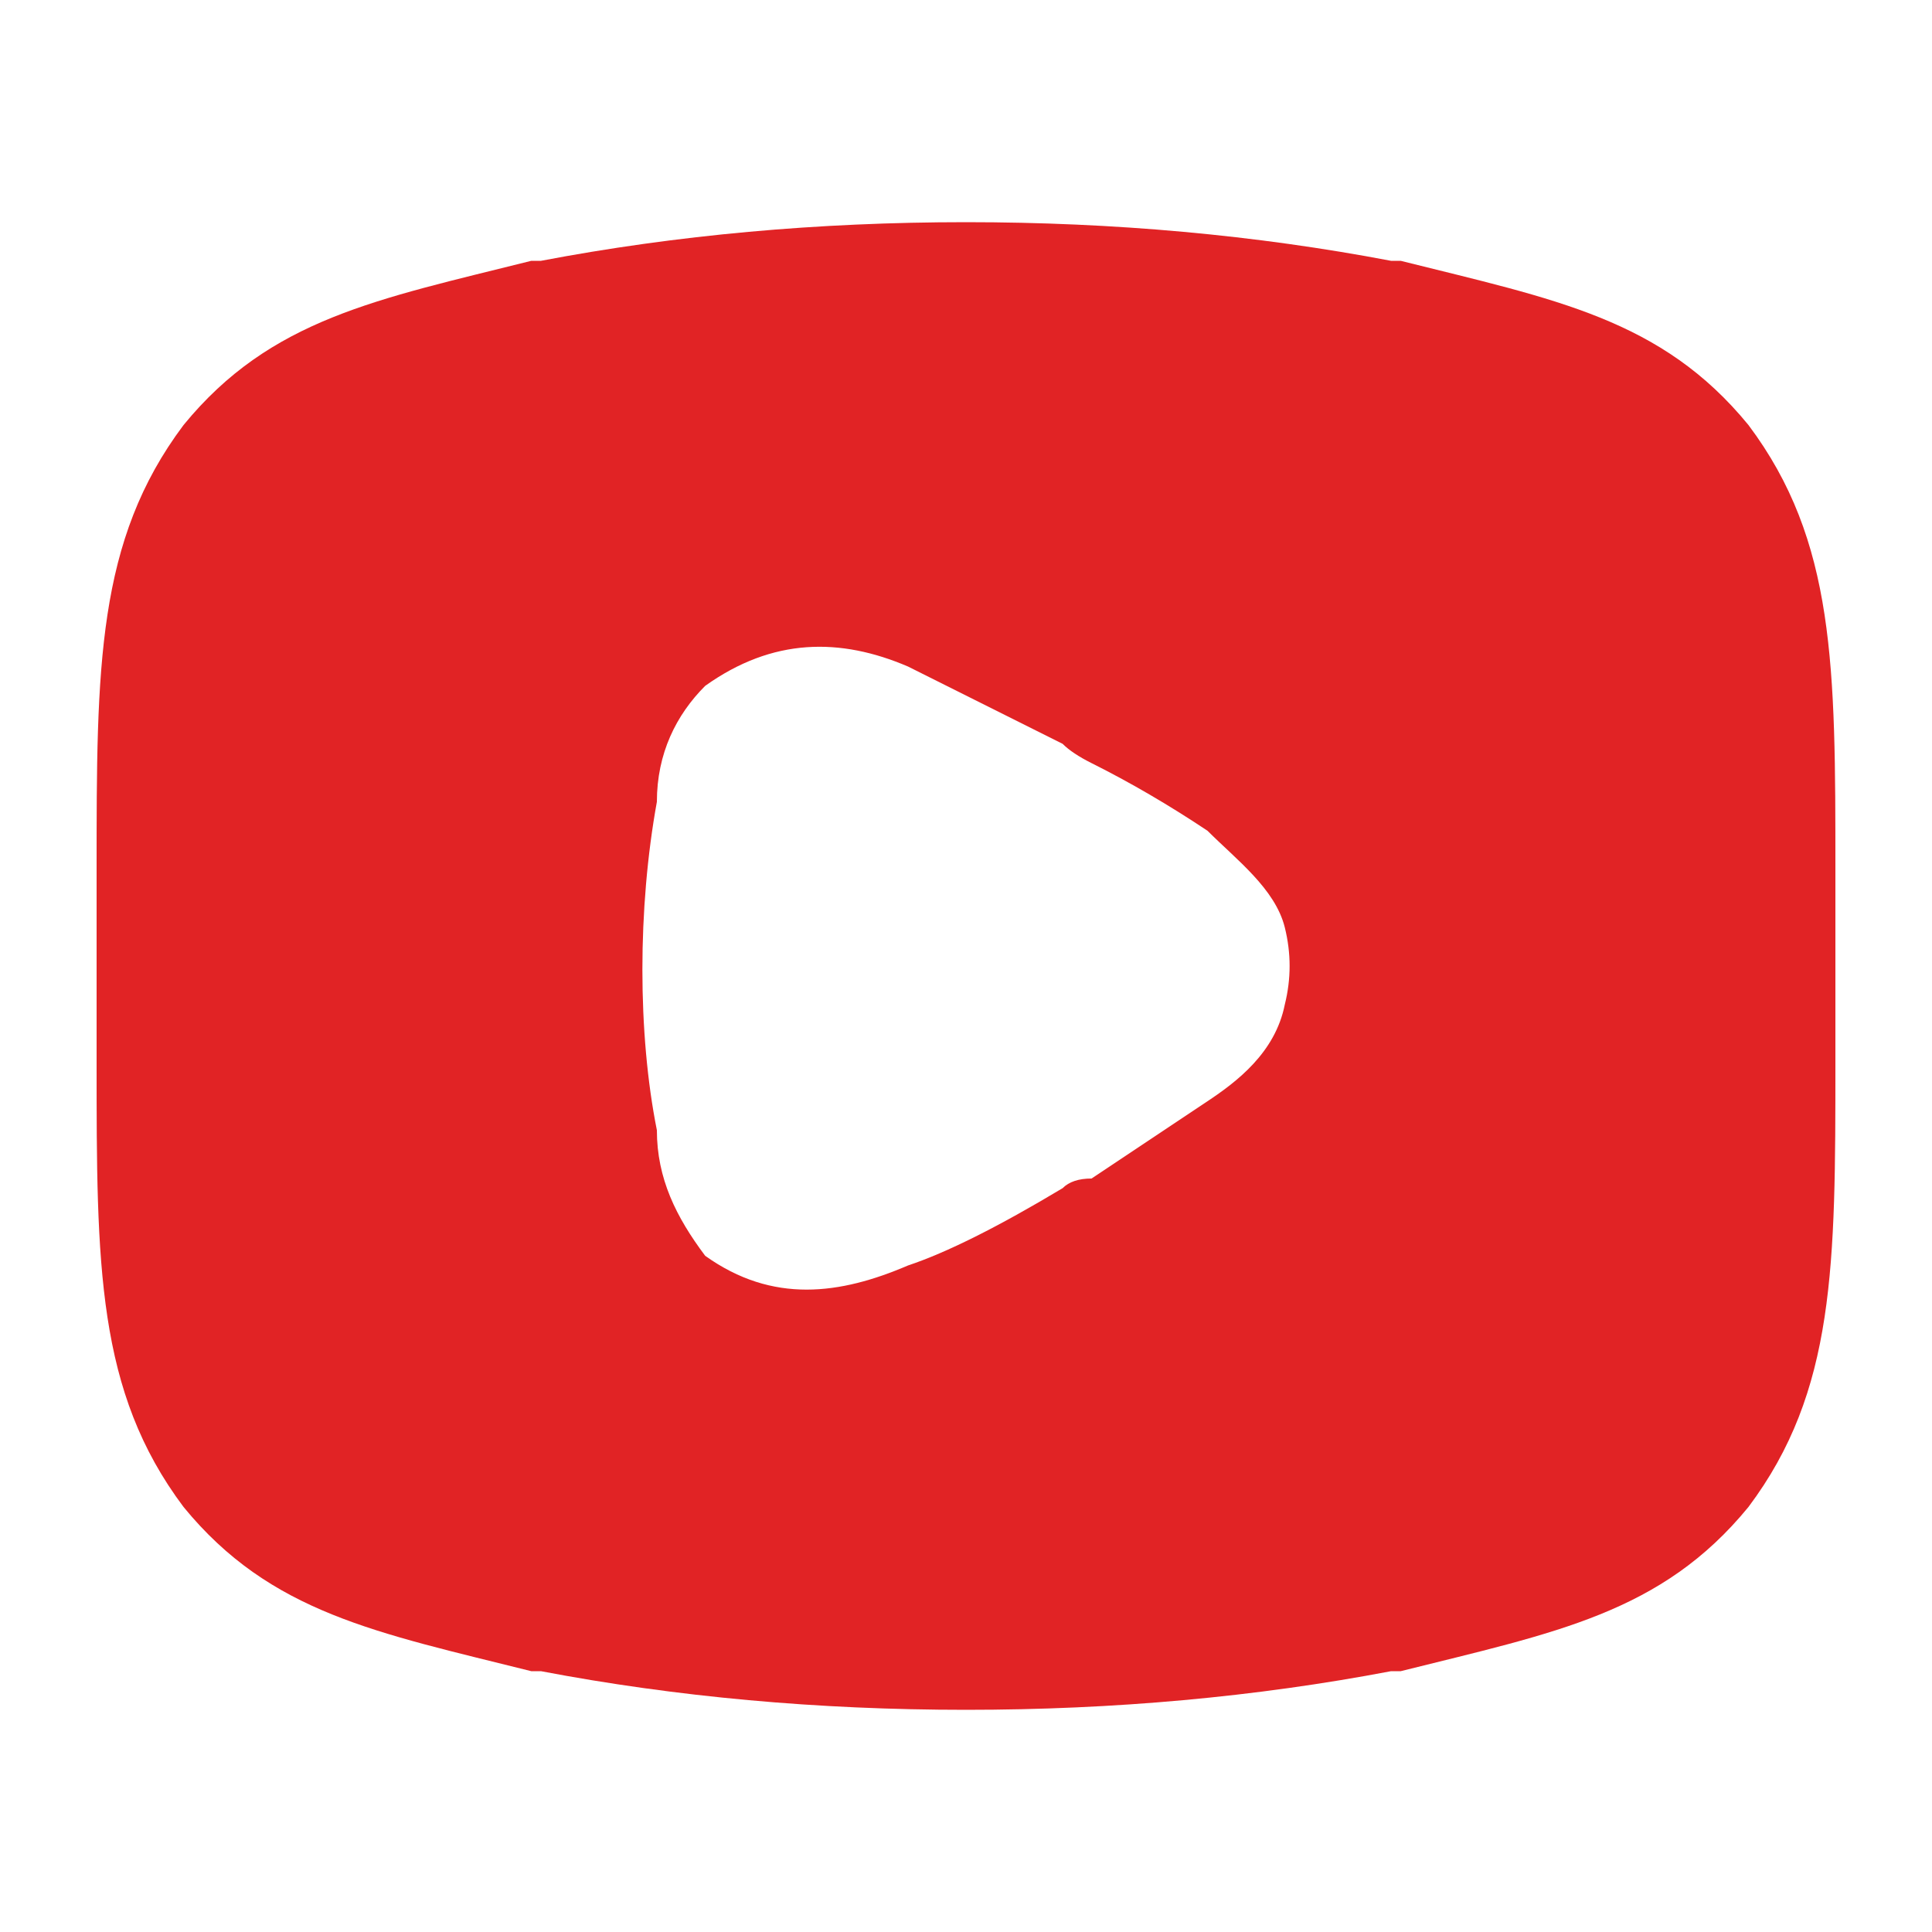 <svg version="1.2" xmlns="http://www.w3.org/2000/svg" viewBox="0 0 20 20" width="20" height="20"><style>.a{fill:#e12325}</style><path fill-rule="evenodd" class="a" d="m5.6 2.7q2.1-0.4 4.4-0.4 2.3 0 4.4 0.4h0.1c1.6 0.4 2.7 0.6 3.6 1.7 0.9 1.2 0.9 2.5 0.9 4.6v2c0 2.1 0 3.4-0.9 4.6-0.9 1.1-2 1.3-3.6 1.7h-0.1q-2.1 0.4-4.4 0.4-2.3 0-4.4-0.4h-0.1c-1.6-0.4-2.7-0.6-3.6-1.7-0.9-1.2-0.9-2.5-0.9-4.6v-2c0-2.1 0-3.4 0.9-4.6 0.9-1.1 2-1.3 3.6-1.7zm1.7 4.4c-0.3 0.3-0.5 0.7-0.5 1.2-0.2 1.1-0.2 2.4 0 3.4 0 0.5 0.2 0.9 0.5 1.3 0.7 0.5 1.4 0.4 2.1 0.1q0.6-0.2 1.6-0.8 0.1-0.1 0.3-0.1 0.6-0.4 1.2-0.8c0.3-0.2 0.7-0.5 0.8-1q0.1-0.4 0-0.8c-0.1-0.4-0.5-0.7-0.8-1q-0.6-0.4-1.2-0.7-0.2-0.1-0.3-0.2-1-0.5-1.6-0.8c-0.7-0.3-1.4-0.3-2.1 0.2z"/></svg>